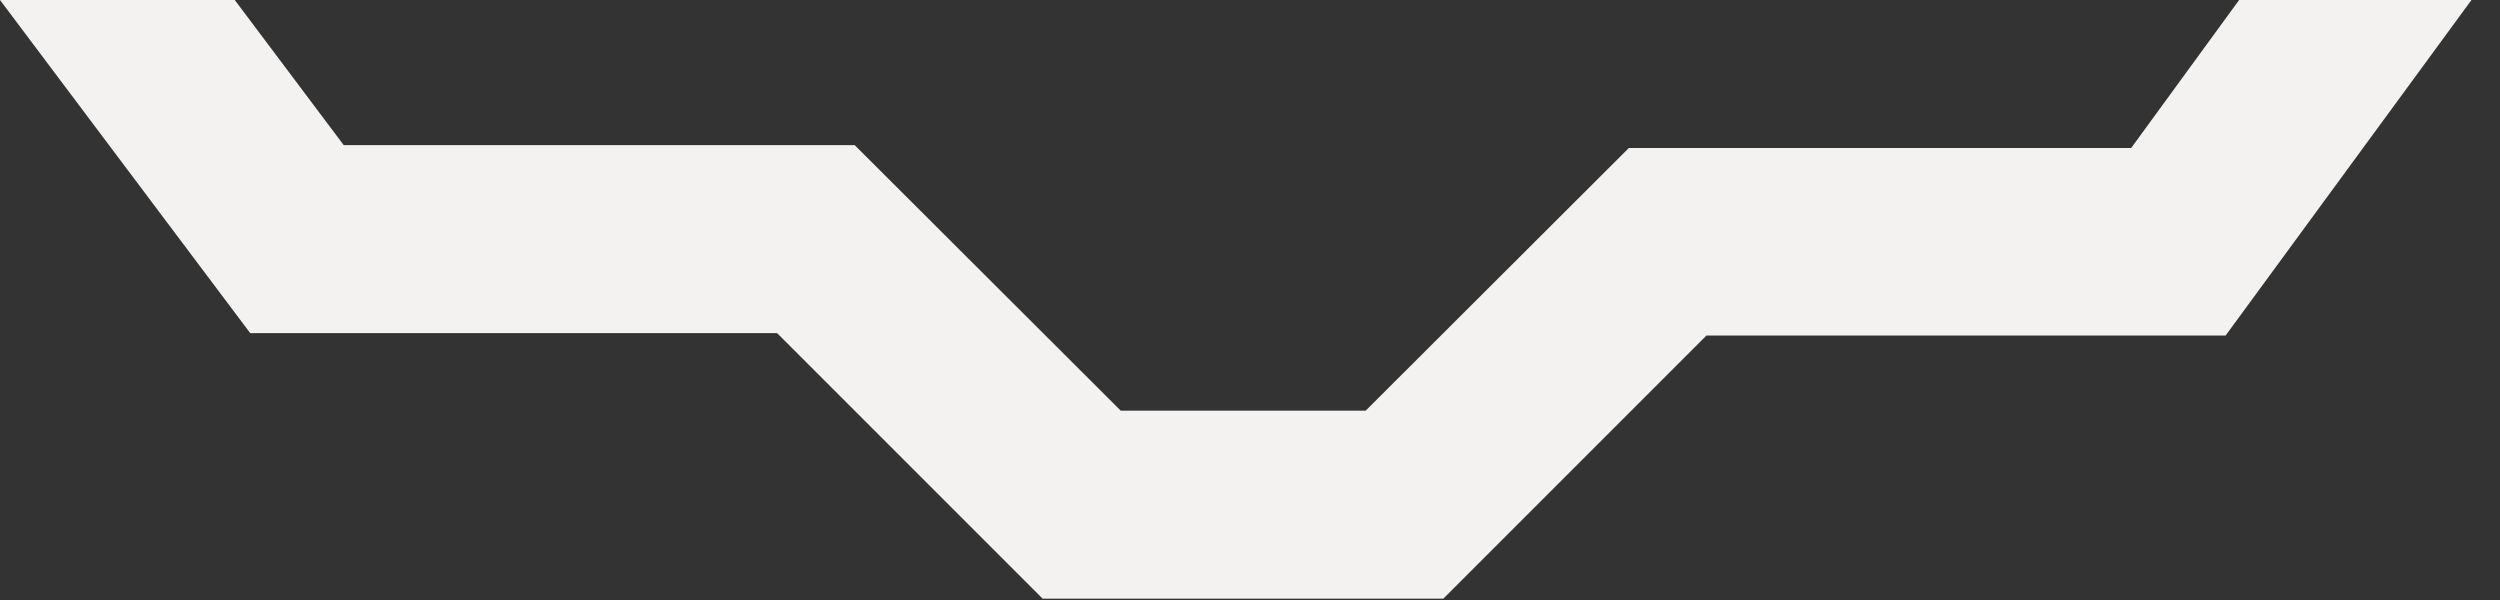 <?xml version="1.0" encoding="utf-8"?>
<svg xmlns="http://www.w3.org/2000/svg" fill="none" height="100%" overflow="visible" preserveAspectRatio="none" style="display: block;" viewBox="0 0 75 18" width="100%">
<rect x="0" y="0" width="75" height="18" fill="#333333" stroke="none"/>
<path d="M74.144 0L66.769 10.065H51.194L43.298 17.961H31.28L23.312 9.993H7.506L0 0H7.043L10.311 4.353H25.64L33.623 12.321H40.969L48.865 4.44H63.935L67.174 0H74.144Z" fill="#F3F2F0" id="Vector"/>
</svg>